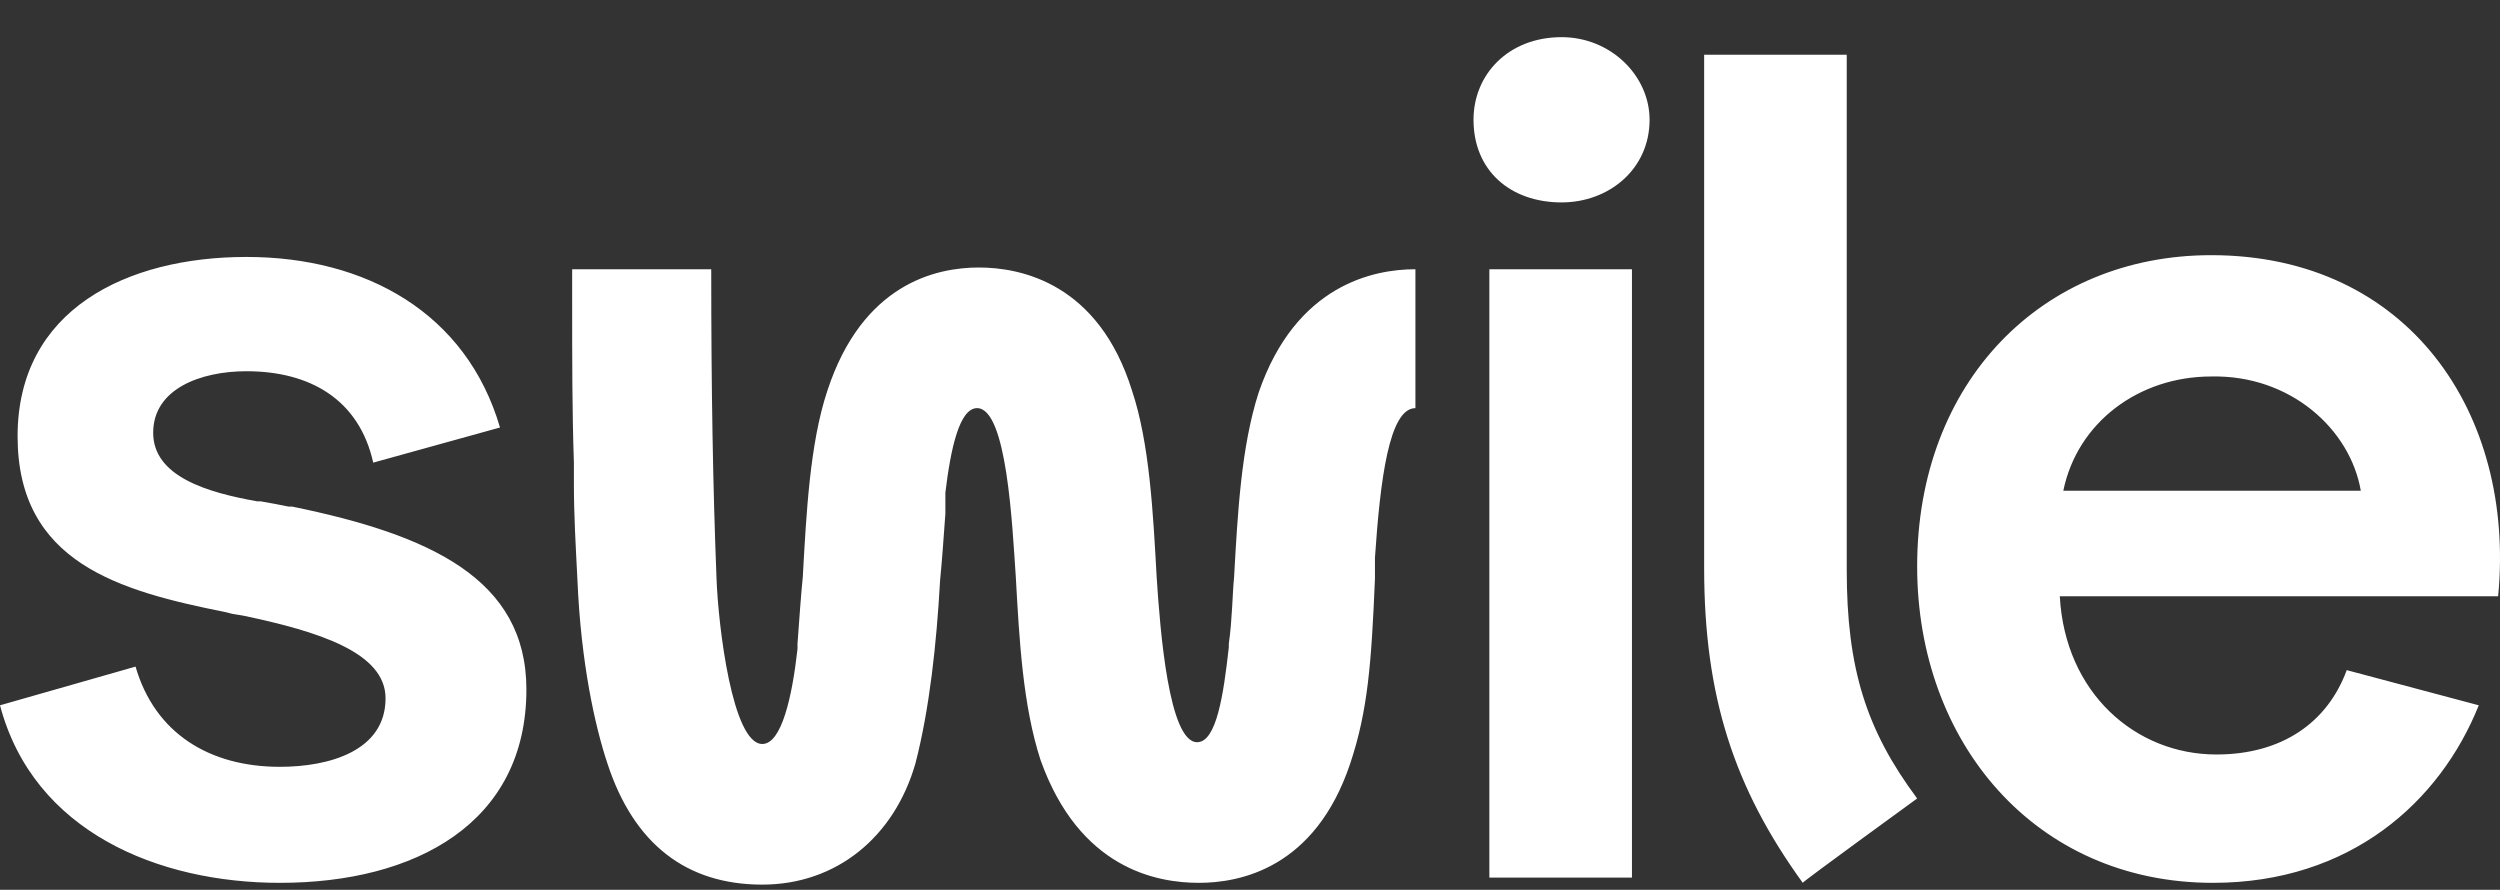 <svg width="59" height="21" viewBox="0 0 59 21" fill="none" xmlns="http://www.w3.org/2000/svg">
<rect x="0" y="0" width="59" height="21" fill="#333333" stroke="none"/>
<path d="M6.606 20.835C9.805 20.835 12.423 19.425 12.423 16.271C12.423 13.657 10.138 12.62 6.897 11.956H6.814C6.606 11.914 6.398 11.873 6.149 11.831H6.066C4.903 11.624 3.615 11.25 3.615 10.213C3.615 9.176 4.736 8.761 5.817 8.761C7.312 8.761 8.476 9.425 8.808 10.918L11.8 10.089C11.01 7.391 8.642 6.064 5.817 6.064C2.991 6.064 0.415 7.308 0.415 10.296C0.415 13.284 2.825 13.947 5.318 14.445L5.484 14.487L5.734 14.528C7.52 14.902 9.099 15.4 9.099 16.479C9.099 17.723 7.769 18.097 6.606 18.097C4.944 18.097 3.656 17.308 3.199 15.732L0 16.645C0.789 19.632 3.739 20.835 6.606 20.835ZM36.853 4.777C37.974 4.777 38.93 3.989 38.93 2.827C38.93 1.79 38.016 0.877 36.853 0.877C35.606 0.877 34.775 1.748 34.775 2.827C34.775 4.03 35.648 4.777 36.853 4.777ZM28.294 20.835C29.249 20.835 31.036 20.503 31.867 18.014C32.282 16.769 32.365 15.649 32.449 13.657V13.284V13.159C32.573 11.333 32.781 9.632 33.404 9.632V6.354C32.407 6.354 30.579 6.728 29.706 9.259C29.291 10.545 29.208 12.122 29.125 13.616C29.083 14.03 29.083 14.611 29 15.192V15.275C28.875 16.396 28.709 17.516 28.252 17.516C27.587 17.516 27.38 14.902 27.297 13.616C27.214 12.122 27.131 10.462 26.715 9.217C25.926 6.686 24.098 6.313 23.1 6.313C22.103 6.313 20.358 6.686 19.527 9.217C19.112 10.462 19.029 12.122 18.946 13.616C18.904 14.03 18.863 14.611 18.821 15.192V15.317C18.696 16.437 18.447 17.558 17.99 17.558C17.284 17.558 16.951 14.777 16.91 13.657C16.827 11.541 16.785 9.259 16.785 6.354H13.503V7.06C13.503 8.512 13.503 9.715 13.544 10.918V11.167V11.416C13.544 12.163 13.586 12.869 13.628 13.698C13.711 15.649 14.043 17.142 14.334 18.014C14.957 19.923 16.203 20.877 17.99 20.877C19.735 20.877 21.106 19.757 21.605 18.014C21.937 16.728 22.103 15.192 22.186 13.698C22.228 13.284 22.269 12.703 22.311 12.122V11.997V11.873V11.748V11.624C22.436 10.586 22.643 9.632 23.059 9.632C23.765 9.632 23.89 12.412 23.973 13.616C24.056 15.109 24.139 16.645 24.555 17.931C25.469 20.503 27.297 20.835 28.294 20.835ZM38.514 20.753V6.354H35.149V20.711H38.514V20.753ZM45.245 18.844C44.04 17.226 43.583 15.773 43.583 13.45V1.292H40.218V13.408C40.218 16.437 40.924 18.595 42.545 20.835C42.503 20.835 45.245 18.844 45.245 18.844ZM52.225 20.835C55.466 20.835 57.585 18.927 58.499 16.645L55.383 15.815C54.926 17.059 53.846 17.806 52.308 17.806C50.397 17.806 48.735 16.354 48.611 14.072H58.956C59.371 9.757 56.837 6.022 52.184 6.022C48.195 6.022 45.245 9.01 45.245 13.367C45.245 17.516 48.029 20.835 52.225 20.835ZM55.715 11.582H48.694C49.026 9.964 50.48 8.885 52.184 8.885C54.053 8.844 55.466 10.13 55.715 11.582Z" fill="white"/>
</svg>
